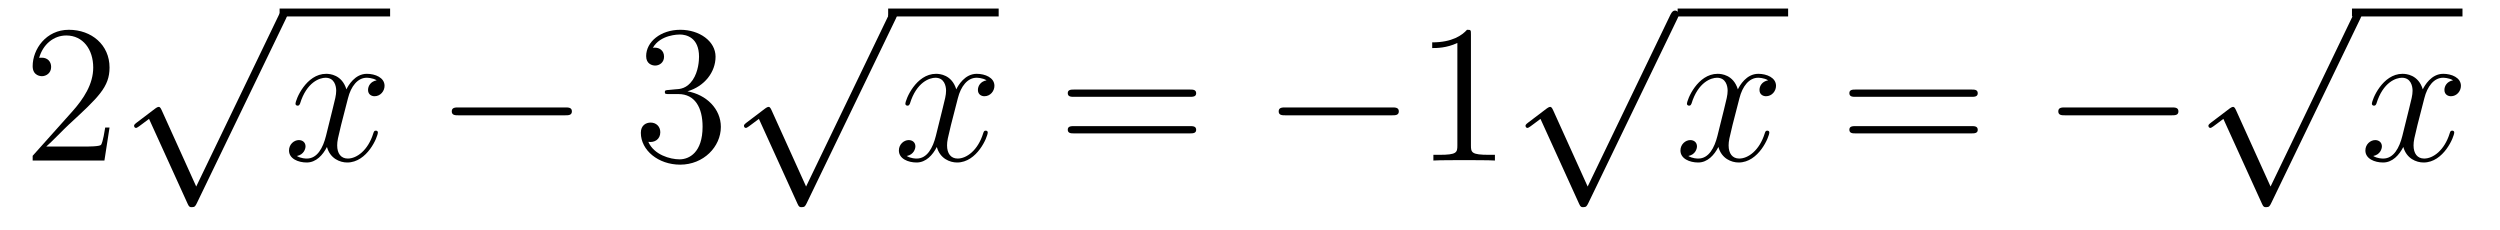 <?xml version='1.0'?>
<!-- This file was generated by dvisvgm 1.14.1 -->
<svg height='14pt' version='1.1' viewBox='0 -14 152 14' width='152pt' xmlns='http://www.w3.org/2000/svg' xmlns:xlink='http://www.w3.org/1999/xlink'>
<g id='page1'>
<g transform='matrix(1 0 0 1 -127 650)'>
<path d='M133.66 -656.248H133.397C133.361 -656.045 133.265 -655.387 133.146 -655.196C133.062 -655.089 132.381 -655.089 132.022 -655.089H129.811C130.133 -655.364 130.863 -656.129 131.173 -656.416C132.99 -658.089 133.66 -658.711 133.66 -659.894C133.66 -661.269 132.572 -662.189 131.185 -662.189C129.799 -662.189 128.986 -661.006 128.986 -659.978C128.986 -659.368 129.512 -659.368 129.548 -659.368C129.799 -659.368 130.109 -659.547 130.109 -659.93C130.109 -660.265 129.882 -660.492 129.548 -660.492C129.44 -660.492 129.416 -660.492 129.38 -660.48C129.608 -661.293 130.253 -661.843 131.03 -661.843C132.046 -661.843 132.668 -660.994 132.668 -659.894C132.668 -658.878 132.082 -657.993 131.401 -657.228L128.986 -654.527V-654.24H133.349L133.66 -656.248Z' fill-rule='evenodd'/>
<path d='M138.93 -652.659L136.826 -657.309C136.743 -657.501 136.683 -657.501 136.647 -657.501C136.635 -657.501 136.575 -657.501 136.444 -657.405L135.308 -656.544C135.153 -656.425 135.153 -656.389 135.153 -656.353C135.153 -656.293 135.188 -656.222 135.272 -656.222C135.344 -656.222 135.547 -656.389 135.679 -656.485C135.75 -656.544 135.93 -656.676 136.061 -656.772L138.416 -651.595C138.5 -651.404 138.56 -651.404 138.667 -651.404C138.847 -651.404 138.882 -651.476 138.966 -651.643L144.393 -662.88C144.477 -663.048 144.477 -663.095 144.477 -663.119C144.477 -663.239 144.381 -663.358 144.238 -663.358C144.142 -663.358 144.058 -663.298 143.963 -663.107L138.93 -652.659Z' fill-rule='evenodd'/>
<path d='M144 -663H150.719V-663.48H144'/>
<path d='M149.903 -659.117C149.521 -659.046 149.377 -658.759 149.377 -658.532C149.377 -658.245 149.604 -658.149 149.772 -658.149C150.13 -658.149 150.381 -658.46 150.381 -658.782C150.381 -659.285 149.808 -659.512 149.305 -659.512C148.576 -659.512 148.17 -658.794 148.062 -658.567C147.787 -659.464 147.046 -659.512 146.831 -659.512C145.612 -659.512 144.966 -657.946 144.966 -657.683C144.966 -657.635 145.014 -657.575 145.098 -657.575C145.193 -657.575 145.217 -657.647 145.241 -657.695C145.648 -659.022 146.449 -659.273 146.795 -659.273C147.333 -659.273 147.441 -658.771 147.441 -658.484C147.441 -658.221 147.369 -657.946 147.225 -657.372L146.819 -655.734C146.64 -655.017 146.293 -654.36 145.659 -654.36C145.6 -654.36 145.301 -654.36 145.05 -654.515C145.48 -654.599 145.576 -654.957 145.576 -655.101C145.576 -655.34 145.397 -655.483 145.17 -655.483C144.883 -655.483 144.572 -655.232 144.572 -654.85C144.572 -654.348 145.134 -654.12 145.648 -654.12C146.221 -654.12 146.628 -654.575 146.879 -655.065C147.07 -654.36 147.668 -654.12 148.11 -654.12C149.33 -654.12 149.975 -655.687 149.975 -655.949C149.975 -656.009 149.927 -656.057 149.856 -656.057C149.748 -656.057 149.736 -655.997 149.7 -655.902C149.377 -654.85 148.684 -654.36 148.146 -654.36C147.728 -654.36 147.501 -654.67 147.501 -655.16C147.501 -655.423 147.548 -655.615 147.74 -656.404L148.158 -658.029C148.337 -658.747 148.744 -659.273 149.294 -659.273C149.318 -659.273 149.652 -659.273 149.903 -659.117Z' fill-rule='evenodd'/>
<path d='M161.352 -656.989C161.556 -656.989 161.771 -656.989 161.771 -657.228C161.771 -657.468 161.556 -657.468 161.352 -657.468H154.885C154.682 -657.468 154.467 -657.468 154.467 -657.228C154.467 -656.989 154.682 -656.989 154.885 -656.989H161.352Z' fill-rule='evenodd'/>
<path d='M167.673 -658.532C167.469 -658.52 167.421 -658.507 167.421 -658.4C167.421 -658.281 167.481 -658.281 167.696 -658.281H168.246C169.262 -658.281 169.717 -657.444 169.717 -656.296C169.717 -654.73 168.904 -654.312 168.318 -654.312C167.744 -654.312 166.764 -654.587 166.417 -655.376C166.8 -655.316 167.146 -655.531 167.146 -655.961C167.146 -656.308 166.896 -656.547 166.561 -656.547C166.274 -656.547 165.963 -656.38 165.963 -655.926C165.963 -654.862 167.027 -653.989 168.354 -653.989C169.776 -653.989 170.828 -655.077 170.828 -656.284C170.828 -657.384 169.944 -658.245 168.796 -658.448C169.836 -658.747 170.506 -659.619 170.506 -660.552C170.506 -661.496 169.525 -662.189 168.366 -662.189C167.17 -662.189 166.286 -661.46 166.286 -660.588C166.286 -660.109 166.656 -660.014 166.836 -660.014C167.087 -660.014 167.374 -660.193 167.374 -660.552C167.374 -660.934 167.087 -661.102 166.824 -661.102C166.752 -661.102 166.728 -661.102 166.692 -661.09C167.146 -661.902 168.27 -661.902 168.33 -661.902C168.725 -661.902 169.501 -661.723 169.501 -660.552C169.501 -660.325 169.466 -659.655 169.119 -659.141C168.76 -658.615 168.354 -658.579 168.031 -658.567L167.673 -658.532Z' fill-rule='evenodd'/>
<path d='M176.01 -652.659L173.906 -657.309C173.823 -657.501 173.763 -657.501 173.727 -657.501C173.715 -657.501 173.655 -657.501 173.524 -657.405L172.388 -656.544C172.233 -656.425 172.233 -656.389 172.233 -656.353C172.233 -656.293 172.268 -656.222 172.352 -656.222C172.424 -656.222 172.627 -656.389 172.759 -656.485C172.83 -656.544 173.01 -656.676 173.141 -656.772L175.496 -651.595C175.58 -651.404 175.64 -651.404 175.747 -651.404C175.927 -651.404 175.962 -651.476 176.046 -651.643L181.473 -662.88C181.557 -663.048 181.557 -663.095 181.557 -663.119C181.557 -663.239 181.461 -663.358 181.318 -663.358C181.222 -663.358 181.138 -663.298 181.043 -663.107L176.01 -652.659Z' fill-rule='evenodd'/>
<path d='M181 -663H187.719V-663.48H181'/>
<path d='M186.983 -659.117C186.601 -659.046 186.457 -658.759 186.457 -658.532C186.457 -658.245 186.684 -658.149 186.852 -658.149C187.21 -658.149 187.461 -658.46 187.461 -658.782C187.461 -659.285 186.888 -659.512 186.385 -659.512C185.656 -659.512 185.25 -658.794 185.142 -658.567C184.867 -659.464 184.126 -659.512 183.911 -659.512C182.692 -659.512 182.046 -657.946 182.046 -657.683C182.046 -657.635 182.094 -657.575 182.178 -657.575C182.273 -657.575 182.297 -657.647 182.321 -657.695C182.728 -659.022 183.529 -659.273 183.875 -659.273C184.413 -659.273 184.521 -658.771 184.521 -658.484C184.521 -658.221 184.449 -657.946 184.305 -657.372L183.899 -655.734C183.72 -655.017 183.373 -654.36 182.739 -654.36C182.68 -654.36 182.381 -654.36 182.13 -654.515C182.56 -654.599 182.656 -654.957 182.656 -655.101C182.656 -655.34 182.477 -655.483 182.25 -655.483C181.963 -655.483 181.652 -655.232 181.652 -654.85C181.652 -654.348 182.214 -654.12 182.728 -654.12C183.301 -654.12 183.708 -654.575 183.959 -655.065C184.15 -654.36 184.748 -654.12 185.19 -654.12C186.41 -654.12 187.055 -655.687 187.055 -655.949C187.055 -656.009 187.007 -656.057 186.936 -656.057C186.828 -656.057 186.816 -655.997 186.78 -655.902C186.457 -654.85 185.764 -654.36 185.226 -654.36C184.808 -654.36 184.581 -654.67 184.581 -655.16C184.581 -655.423 184.628 -655.615 184.82 -656.404L185.238 -658.029C185.417 -658.747 185.824 -659.273 186.374 -659.273C186.398 -659.273 186.732 -659.273 186.983 -659.117Z' fill-rule='evenodd'/>
<path d='M199.344 -658.113C199.511 -658.113 199.727 -658.113 199.727 -658.328C199.727 -658.555 199.523 -658.555 199.344 -658.555H192.302C192.136 -658.555 191.92 -658.555 191.92 -658.34C191.92 -658.113 192.124 -658.113 192.302 -658.113H199.344ZM199.344 -655.89C199.511 -655.89 199.727 -655.89 199.727 -656.105C199.727 -656.332 199.523 -656.332 199.344 -656.332H192.302C192.136 -656.332 191.92 -656.332 191.92 -656.117C191.92 -655.89 192.124 -655.89 192.302 -655.89H199.344Z' fill-rule='evenodd'/>
<path d='M211.63 -656.989C211.832 -656.989 212.048 -656.989 212.048 -657.228C212.048 -657.468 211.832 -657.468 211.63 -657.468H205.163C204.959 -657.468 204.744 -657.468 204.744 -657.228C204.744 -656.989 204.959 -656.989 205.163 -656.989H211.63Z' fill-rule='evenodd'/>
<path d='M216.433 -661.902C216.433 -662.178 216.433 -662.189 216.194 -662.189C215.908 -661.867 215.309 -661.424 214.078 -661.424V-661.078C214.352 -661.078 214.95 -661.078 215.608 -661.388V-655.16C215.608 -654.73 215.573 -654.587 214.52 -654.587H214.15V-654.24C214.472 -654.264 215.632 -654.264 216.026 -654.264S217.568 -654.264 217.891 -654.24V-654.587H217.52C216.469 -654.587 216.433 -654.73 216.433 -655.16V-661.902Z' fill-rule='evenodd'/>
<path d='M223.53 -652.659L221.426 -657.309C221.342 -657.501 221.282 -657.501 221.246 -657.501C221.236 -657.501 221.176 -657.501 221.044 -657.405L219.908 -656.544C219.752 -656.425 219.752 -656.389 219.752 -656.353C219.752 -656.293 219.788 -656.222 219.872 -656.222C219.944 -656.222 220.147 -656.389 220.279 -656.485C220.35 -656.544 220.53 -656.676 220.661 -656.772L223.016 -651.595C223.099 -651.404 223.159 -651.404 223.267 -651.404C223.446 -651.404 223.482 -651.476 223.566 -651.643L228.994 -662.88C229.076 -663.048 229.076 -663.095 229.076 -663.119C229.076 -663.239 228.982 -663.358 228.838 -663.358C228.742 -663.358 228.659 -663.298 228.563 -663.107L223.53 -652.659Z' fill-rule='evenodd'/>
<path d='M229 -663H235.718V-663.48H229'/>
<path d='M234.503 -659.117C234.121 -659.046 233.977 -658.759 233.977 -658.532C233.977 -658.245 234.204 -658.149 234.372 -658.149C234.731 -658.149 234.982 -658.46 234.982 -658.782C234.982 -659.285 234.408 -659.512 233.905 -659.512C233.177 -659.512 232.77 -658.794 232.662 -658.567C232.387 -659.464 231.646 -659.512 231.431 -659.512C230.212 -659.512 229.566 -657.946 229.566 -657.683C229.566 -657.635 229.614 -657.575 229.698 -657.575C229.793 -657.575 229.817 -657.647 229.841 -657.695C230.248 -659.022 231.048 -659.273 231.395 -659.273C231.934 -659.273 232.04 -658.771 232.04 -658.484C232.04 -658.221 231.968 -657.946 231.826 -657.372L231.419 -655.734C231.24 -655.017 230.893 -654.36 230.26 -654.36C230.2 -654.36 229.901 -654.36 229.65 -654.515C230.08 -654.599 230.176 -654.957 230.176 -655.101C230.176 -655.34 229.997 -655.483 229.77 -655.483C229.483 -655.483 229.171 -655.232 229.171 -654.85C229.171 -654.348 229.734 -654.12 230.248 -654.12C230.821 -654.12 231.228 -654.575 231.479 -655.065C231.67 -654.36 232.268 -654.12 232.71 -654.12C233.929 -654.12 234.575 -655.687 234.575 -655.949C234.575 -656.009 234.527 -656.057 234.456 -656.057C234.348 -656.057 234.336 -655.997 234.3 -655.902C233.977 -654.85 233.284 -654.36 232.746 -654.36C232.327 -654.36 232.1 -654.67 232.1 -655.16C232.1 -655.423 232.148 -655.615 232.339 -656.404L232.758 -658.029C232.937 -658.747 233.344 -659.273 233.893 -659.273C233.917 -659.273 234.252 -659.273 234.503 -659.117Z' fill-rule='evenodd'/>
<path d='M246.864 -658.113C247.031 -658.113 247.247 -658.113 247.247 -658.328C247.247 -658.555 247.043 -658.555 246.864 -658.555H239.822C239.656 -658.555 239.441 -658.555 239.441 -658.34C239.441 -658.113 239.644 -658.113 239.822 -658.113H246.864ZM246.864 -655.89C247.031 -655.89 247.247 -655.89 247.247 -656.105C247.247 -656.332 247.043 -656.332 246.864 -656.332H239.822C239.656 -656.332 239.441 -656.332 239.441 -656.117C239.441 -655.89 239.644 -655.89 239.822 -655.89H246.864Z' fill-rule='evenodd'/>
<path d='M259.03 -656.989C259.232 -656.989 259.448 -656.989 259.448 -657.228C259.448 -657.468 259.232 -657.468 259.03 -657.468H252.563C252.359 -657.468 252.144 -657.468 252.144 -657.228C252.144 -656.989 252.359 -656.989 252.563 -656.989H259.03Z' fill-rule='evenodd'/>
<path d='M265.05 -652.659L262.946 -657.309C262.862 -657.501 262.802 -657.501 262.766 -657.501C262.756 -657.501 262.696 -657.501 262.564 -657.405L261.428 -656.544C261.272 -656.425 261.272 -656.389 261.272 -656.353C261.272 -656.293 261.308 -656.222 261.392 -656.222C261.464 -656.222 261.667 -656.389 261.799 -656.485C261.87 -656.544 262.05 -656.676 262.181 -656.772L264.536 -651.595C264.619 -651.404 264.679 -651.404 264.787 -651.404C264.966 -651.404 265.002 -651.476 265.086 -651.643L270.514 -662.88C270.596 -663.048 270.596 -663.095 270.596 -663.119C270.596 -663.239 270.502 -663.358 270.358 -663.358C270.262 -663.358 270.179 -663.298 270.083 -663.107L265.05 -652.659Z' fill-rule='evenodd'/>
<path d='M270 -663H276.719V-663.48H270'/>
<path d='M276.146 -659.117C275.764 -659.046 275.621 -658.759 275.621 -658.532C275.621 -658.245 275.848 -658.149 276.014 -658.149C276.373 -658.149 276.624 -658.46 276.624 -658.782C276.624 -659.285 276.05 -659.512 275.549 -659.512C274.819 -659.512 274.412 -658.794 274.306 -658.567C274.031 -659.464 273.289 -659.512 273.074 -659.512C271.855 -659.512 271.21 -657.946 271.21 -657.683C271.21 -657.635 271.256 -657.575 271.34 -657.575C271.436 -657.575 271.46 -657.647 271.484 -657.695C271.891 -659.022 272.692 -659.273 273.038 -659.273C273.576 -659.273 273.684 -658.771 273.684 -658.484C273.684 -658.221 273.612 -657.946 273.468 -657.372L273.062 -655.734C272.882 -655.017 272.537 -654.36 271.902 -654.36C271.843 -654.36 271.544 -654.36 271.292 -654.515C271.723 -654.599 271.819 -654.957 271.819 -655.101C271.819 -655.34 271.639 -655.483 271.412 -655.483C271.126 -655.483 270.815 -655.232 270.815 -654.85C270.815 -654.348 271.376 -654.12 271.891 -654.12C272.465 -654.12 272.87 -654.575 273.122 -655.065C273.313 -654.36 273.911 -654.12 274.354 -654.12C275.573 -654.12 276.218 -655.687 276.218 -655.949C276.218 -656.009 276.17 -656.057 276.098 -656.057C275.99 -656.057 275.978 -655.997 275.944 -655.902C275.621 -654.85 274.927 -654.36 274.39 -654.36C273.971 -654.36 273.744 -654.67 273.744 -655.16C273.744 -655.423 273.791 -655.615 273.983 -656.404L274.4 -658.029C274.58 -658.747 274.986 -659.273 275.537 -659.273C275.561 -659.273 275.896 -659.273 276.146 -659.117Z' fill-rule='evenodd'/>
</g>
</g>
</svg>
